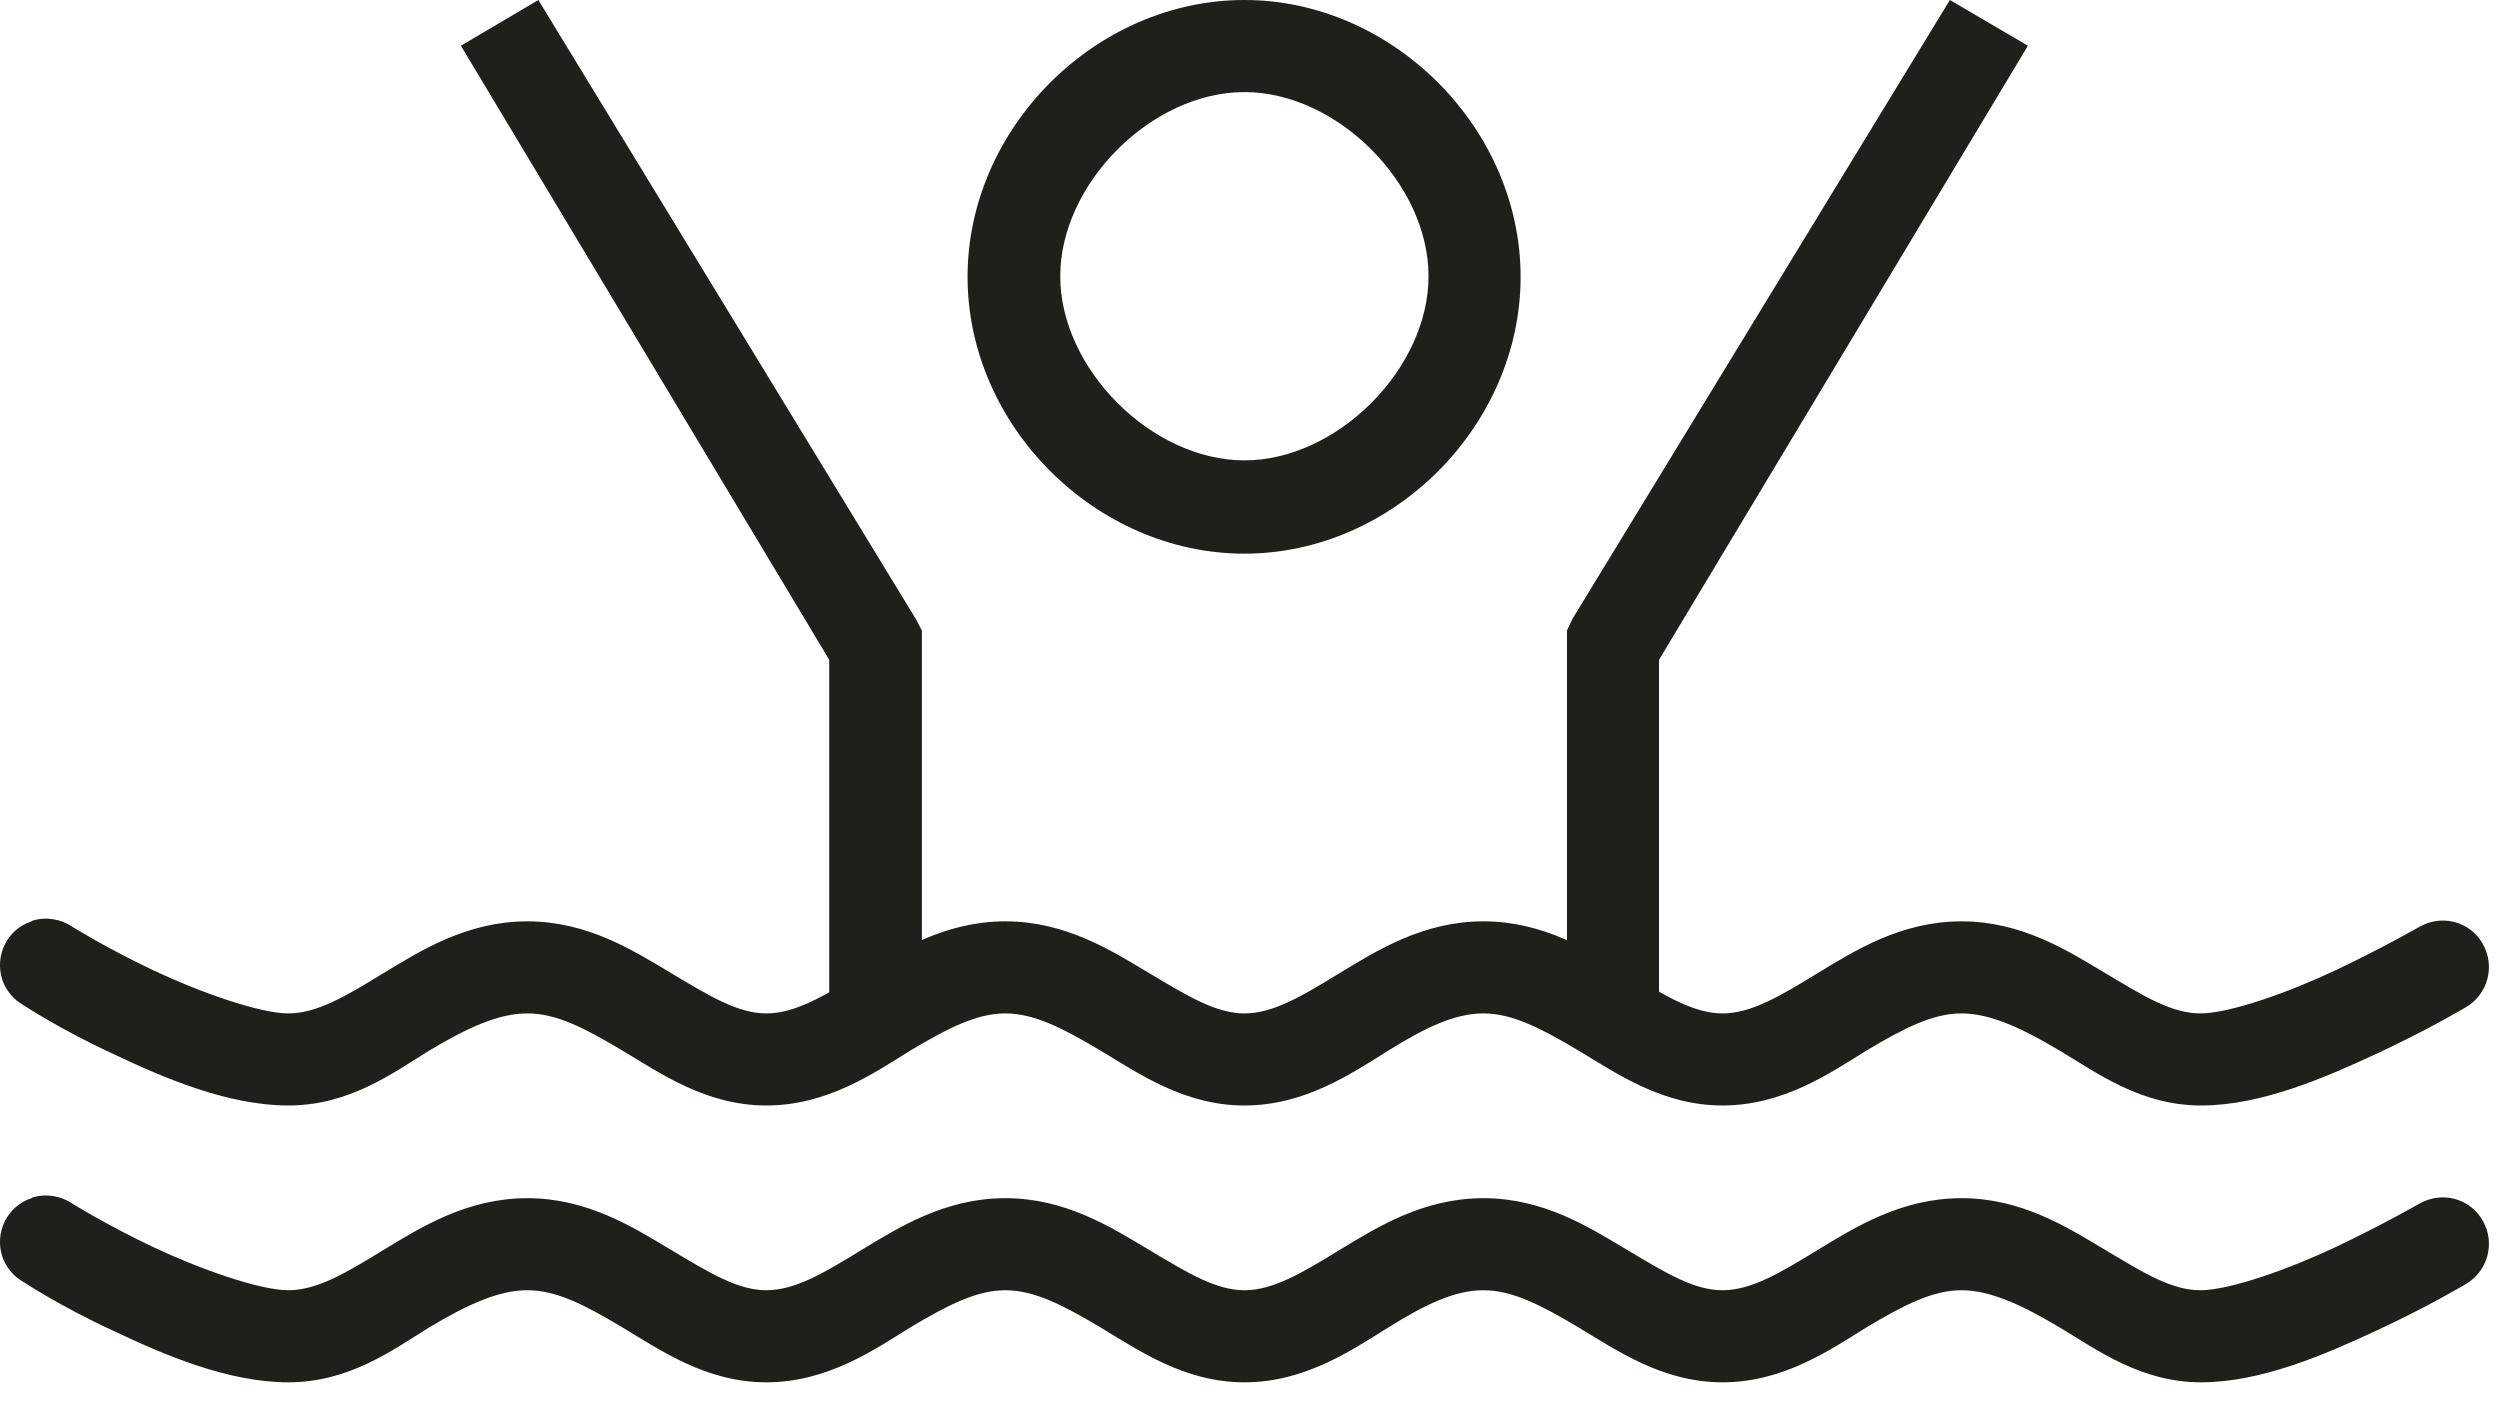<svg width="41" height="23" viewBox="0 0 41 23" fill="none" xmlns="http://www.w3.org/2000/svg">
<path d="M0.518 15.11C0.118 15.24 -0.092 15.67 0.038 16.07C0.098 16.24 0.218 16.39 0.378 16.48C0.378 16.48 0.998 16.89 1.848 17.28C2.688 17.68 3.738 18.13 4.728 18.13C5.718 18.13 6.428 17.61 7.038 17.23C7.658 16.86 8.168 16.62 8.648 16.62C9.128 16.62 9.588 16.86 10.208 17.23C10.828 17.6 11.578 18.13 12.568 18.13C13.558 18.13 14.318 17.61 14.928 17.23C15.548 16.86 16.018 16.62 16.488 16.62C16.958 16.62 17.428 16.86 18.048 17.23C18.668 17.6 19.418 18.13 20.408 18.13C21.398 18.13 22.158 17.61 22.768 17.23C23.378 16.85 23.858 16.62 24.328 16.62C24.798 16.62 25.268 16.86 25.888 17.23C26.508 17.6 27.258 18.13 28.248 18.13C29.238 18.13 29.998 17.61 30.608 17.23C31.228 16.86 31.698 16.62 32.168 16.62C32.638 16.62 33.158 16.86 33.778 17.23C34.398 17.6 35.108 18.13 36.098 18.13C37.088 18.13 38.138 17.67 38.978 17.28C39.818 16.89 40.438 16.52 40.438 16.52C40.798 16.31 40.928 15.85 40.718 15.48C40.508 15.11 40.048 14.99 39.678 15.2C39.678 15.2 39.068 15.55 38.308 15.91C37.548 16.27 36.568 16.62 36.088 16.62C35.608 16.62 35.148 16.33 34.528 15.96C33.908 15.59 33.158 15.11 32.168 15.11C31.178 15.11 30.418 15.59 29.808 15.96C29.188 16.34 28.718 16.62 28.248 16.62C27.778 16.62 27.308 16.33 26.688 15.96C26.068 15.59 25.318 15.11 24.328 15.11C23.338 15.11 22.578 15.59 21.968 15.96C21.348 16.34 20.878 16.62 20.408 16.62C19.938 16.62 19.468 16.33 18.848 15.96C18.228 15.59 17.478 15.11 16.488 15.11C15.498 15.11 14.738 15.59 14.128 15.96C13.508 16.34 13.038 16.62 12.568 16.62C12.098 16.62 11.628 16.33 11.008 15.96C10.388 15.59 9.638 15.11 8.648 15.11C7.658 15.11 6.898 15.59 6.288 15.96C5.668 16.34 5.198 16.62 4.728 16.62C4.258 16.62 3.268 16.27 2.508 15.91C1.748 15.55 1.188 15.2 1.188 15.2C0.998 15.07 0.748 15.03 0.528 15.1L0.518 15.11Z" fill="#1E211B"/>
<path d="M20.408 1.51C21.928 1.51 23.428 3.01 23.428 4.53C23.428 6.05 21.928 7.55 20.408 7.55C18.888 7.55 17.388 6.05 17.388 4.53C17.388 3.01 18.888 1.51 20.408 1.51ZM20.408 0C17.968 0 15.868 2.1 15.868 4.54C15.868 6.98 17.968 9.08 20.408 9.08C22.848 9.08 24.938 6.98 24.938 4.54C24.938 2.1 22.838 0 20.408 0Z" fill="#1E211B"/>
<path d="M31.978 0L25.788 10.15L25.698 10.34V10.53V16.63H27.208V10.82L33.258 0.75L31.978 0Z" fill="#1E211B"/>
<path d="M0.518 19.65C0.118 19.78 -0.092 20.21 0.038 20.61C0.098 20.78 0.218 20.93 0.378 21.02C0.378 21.02 0.998 21.43 1.848 21.82C2.688 22.22 3.738 22.67 4.728 22.67C5.718 22.67 6.428 22.15 7.038 21.77C7.658 21.4 8.168 21.16 8.648 21.16C9.128 21.16 9.588 21.4 10.208 21.77C10.828 22.14 11.578 22.67 12.568 22.67C13.558 22.67 14.318 22.15 14.928 21.77C15.548 21.4 16.018 21.16 16.488 21.16C16.958 21.16 17.428 21.4 18.048 21.77C18.668 22.14 19.418 22.67 20.408 22.67C21.398 22.67 22.158 22.15 22.768 21.77C23.378 21.39 23.858 21.16 24.328 21.16C24.798 21.16 25.268 21.4 25.888 21.77C26.508 22.14 27.258 22.67 28.248 22.67C29.238 22.67 29.998 22.15 30.608 21.77C31.228 21.4 31.698 21.16 32.168 21.16C32.638 21.16 33.158 21.4 33.778 21.77C34.398 22.14 35.108 22.67 36.098 22.67C37.088 22.67 38.138 22.21 38.978 21.82C39.818 21.43 40.438 21.06 40.438 21.06C40.798 20.85 40.928 20.39 40.718 20.02C40.508 19.65 40.048 19.53 39.678 19.74C39.678 19.74 39.068 20.09 38.308 20.45C37.548 20.81 36.568 21.16 36.088 21.16C35.608 21.16 35.148 20.87 34.528 20.5C33.908 20.13 33.158 19.65 32.168 19.65C31.178 19.65 30.418 20.13 29.808 20.5C29.188 20.88 28.718 21.16 28.248 21.16C27.778 21.16 27.308 20.87 26.688 20.5C26.068 20.13 25.318 19.65 24.328 19.65C23.338 19.65 22.578 20.13 21.968 20.5C21.348 20.88 20.878 21.16 20.408 21.16C19.938 21.16 19.468 20.87 18.848 20.5C18.228 20.13 17.478 19.65 16.488 19.65C15.498 19.65 14.738 20.13 14.128 20.5C13.508 20.88 13.038 21.16 12.568 21.16C12.098 21.16 11.628 20.87 11.008 20.5C10.388 20.13 9.638 19.65 8.648 19.65C7.658 19.65 6.898 20.13 6.288 20.5C5.668 20.88 5.198 21.16 4.728 21.16C4.258 21.16 3.268 20.81 2.508 20.45C1.748 20.09 1.188 19.74 1.188 19.74C0.998 19.61 0.748 19.57 0.528 19.64L0.518 19.65Z" fill="#1E211B"/>
<path d="M8.829 0L7.559 0.75L13.599 10.82V16.63H15.119V10.53V10.34L15.019 10.15L8.829 0Z" fill="#1E211B"/>
</svg>
